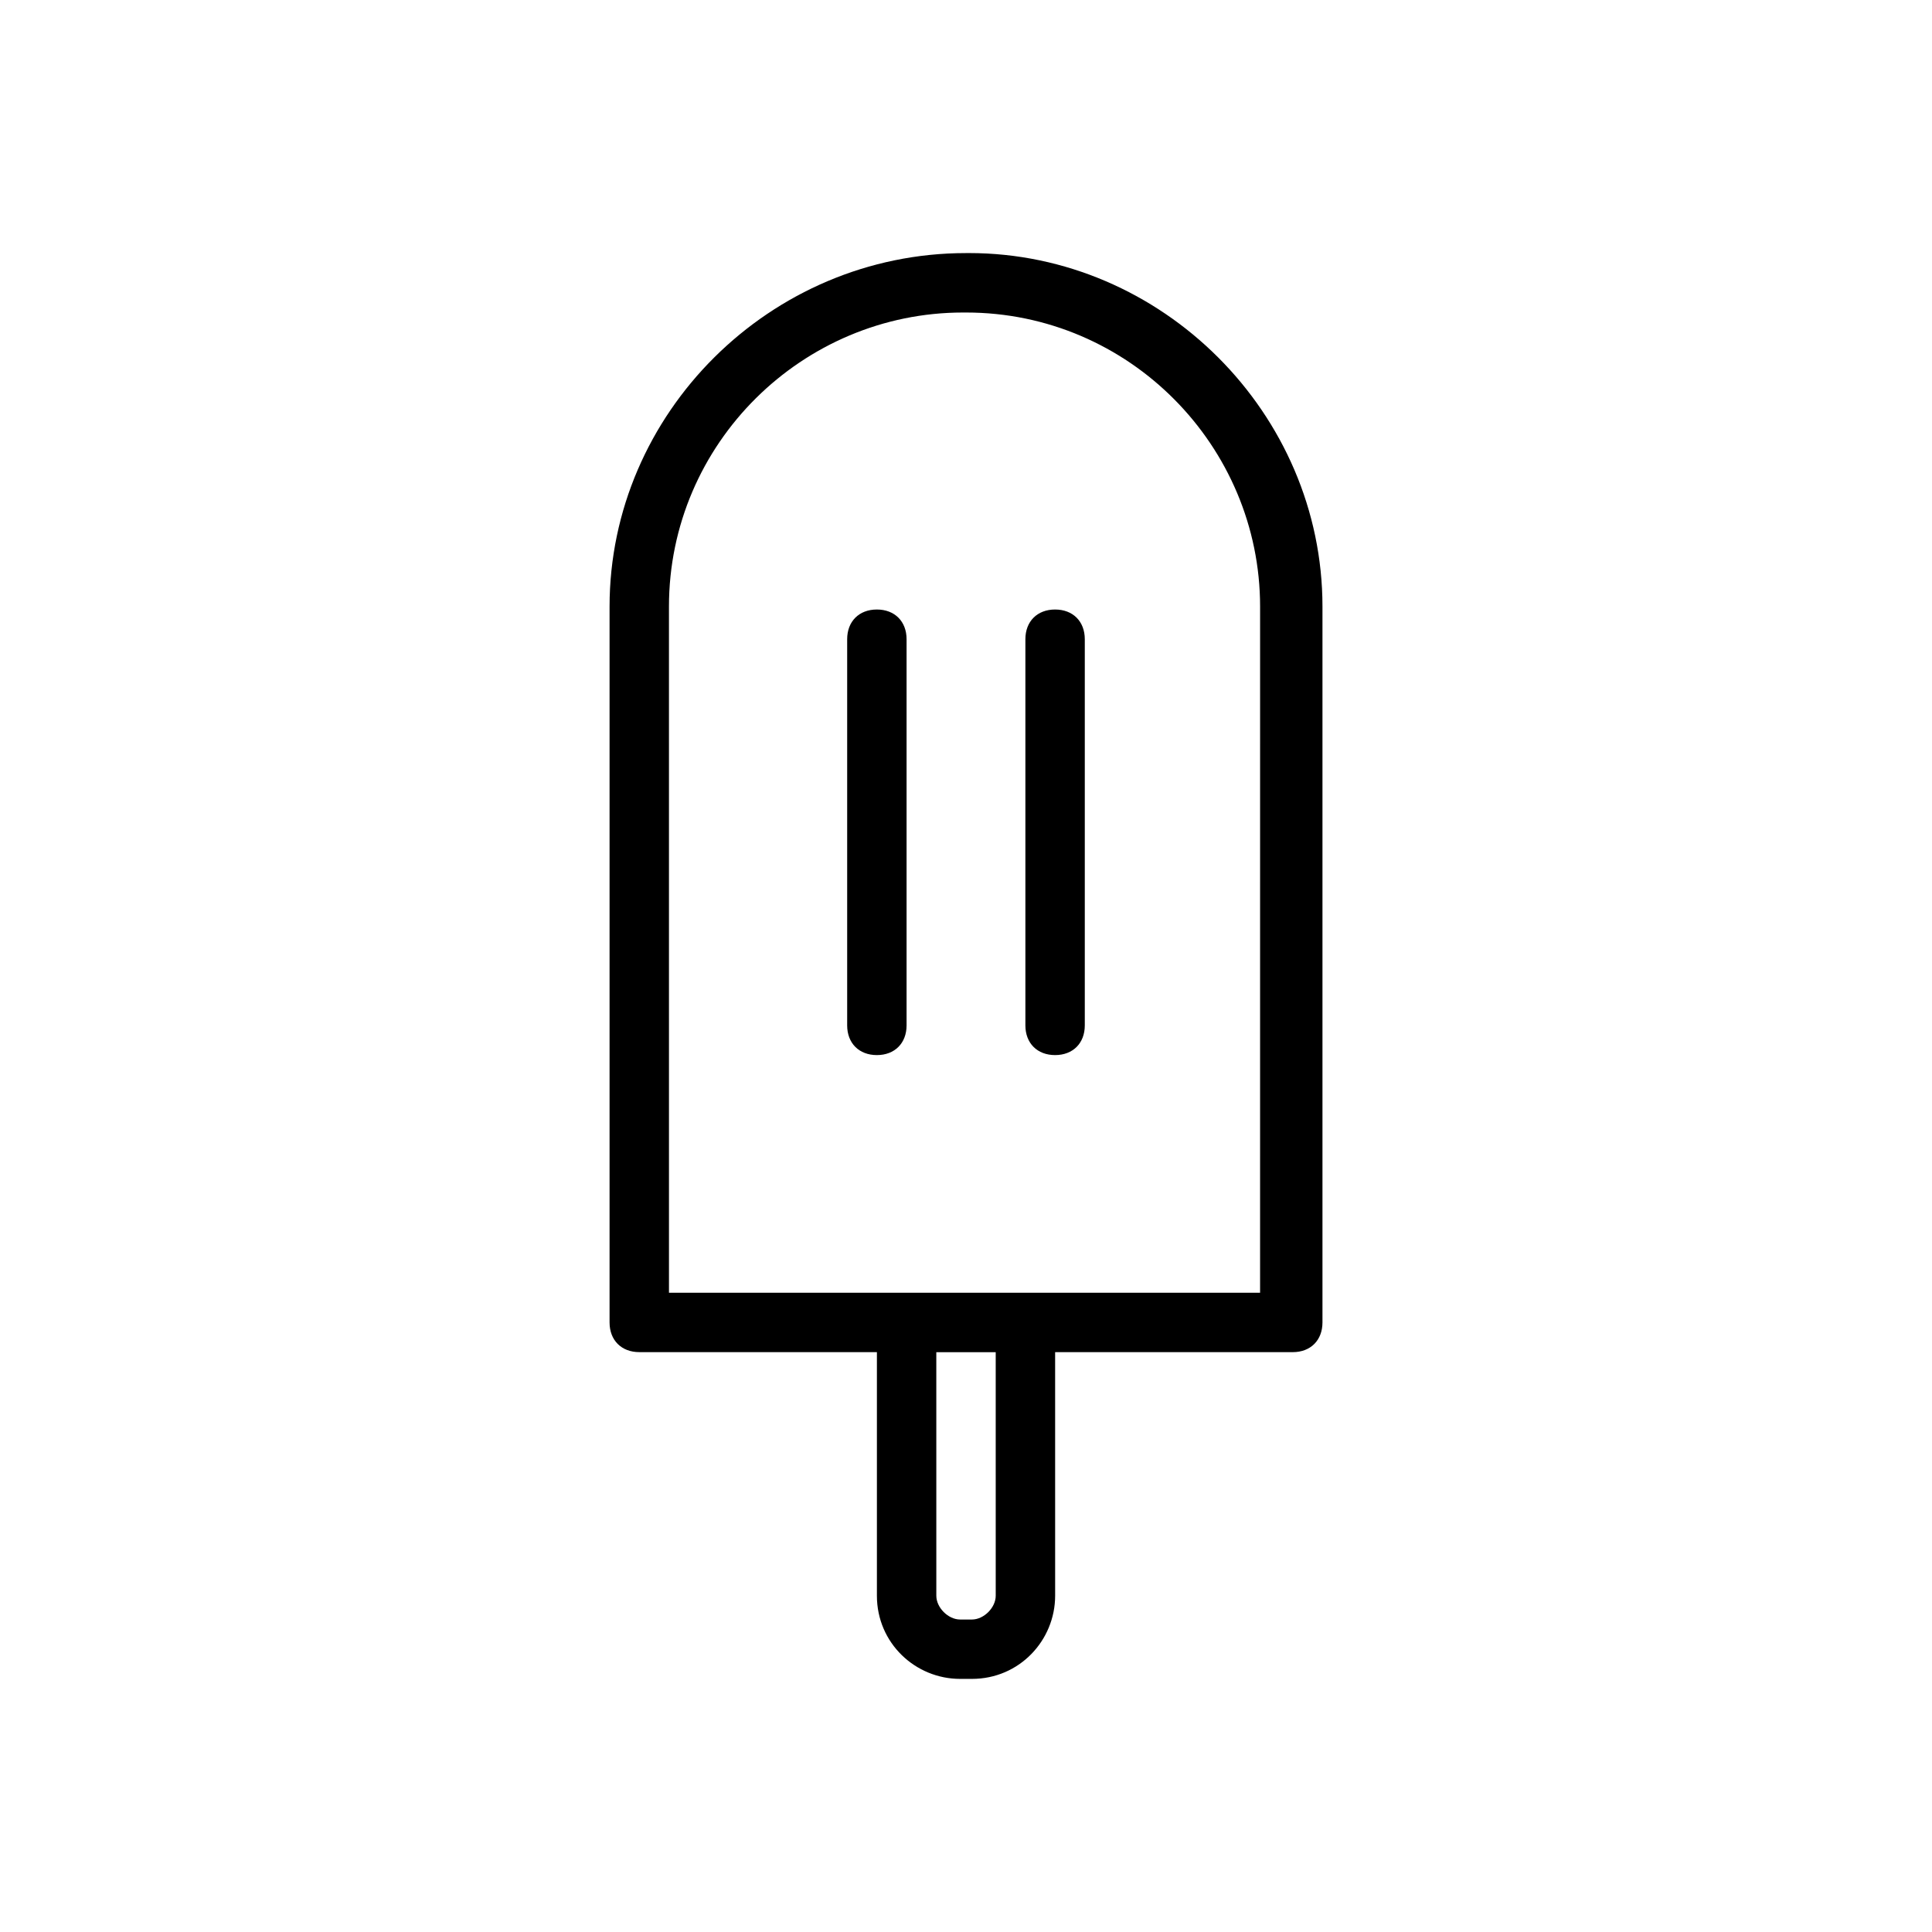 <?xml version="1.0" encoding="UTF-8"?>
<!-- Uploaded to: SVG Repo, www.svgrepo.com, Generator: SVG Repo Mixer Tools -->
<svg fill="#000000" width="800px" height="800px" version="1.1" viewBox="144 144 512 512" xmlns="http://www.w3.org/2000/svg">
 <g>
  <path d="m400.79 211.07h-0.789c-51.953 0-94.461 42.508-94.461 93.676v189.71c0 4.723 3.148 7.871 7.871 7.871h62.977v64.551c0 12.594 10.234 22.043 22.043 22.043h3.148c12.594 0 22.043-10.234 22.043-22.043l-0.004-64.547h62.977c4.723 0 7.871-3.148 7.871-7.871v-189.72c0-51.168-42.508-93.676-93.676-93.676zm7.086 355.82c0 3.148-3.148 6.297-6.297 6.297h-3.148c-3.148 0-6.297-3.148-6.297-6.297l-0.004-64.551h15.742zm70.848-80.297h-157.44l-0.004-181.84c0-43.297 35.426-77.934 77.934-77.934h0.789c43.297 0 77.934 35.426 77.934 77.934l-0.004 181.84z"/>
  <path d="m423.61 423.61c-4.723 0-7.871-3.148-7.871-7.871v-102.34c0-4.723 3.148-7.871 7.871-7.871 4.723 0 7.871 3.148 7.871 7.871v102.34c0.004 4.723-3.148 7.871-7.871 7.871z"/>
  <path d="m376.38 423.61c-4.723 0-7.871-3.148-7.871-7.871v-102.34c0-4.723 3.148-7.871 7.871-7.871 4.723 0 7.871 3.148 7.871 7.871v102.34c0 4.723-3.148 7.871-7.871 7.871z"/>
 </g>
</svg>
